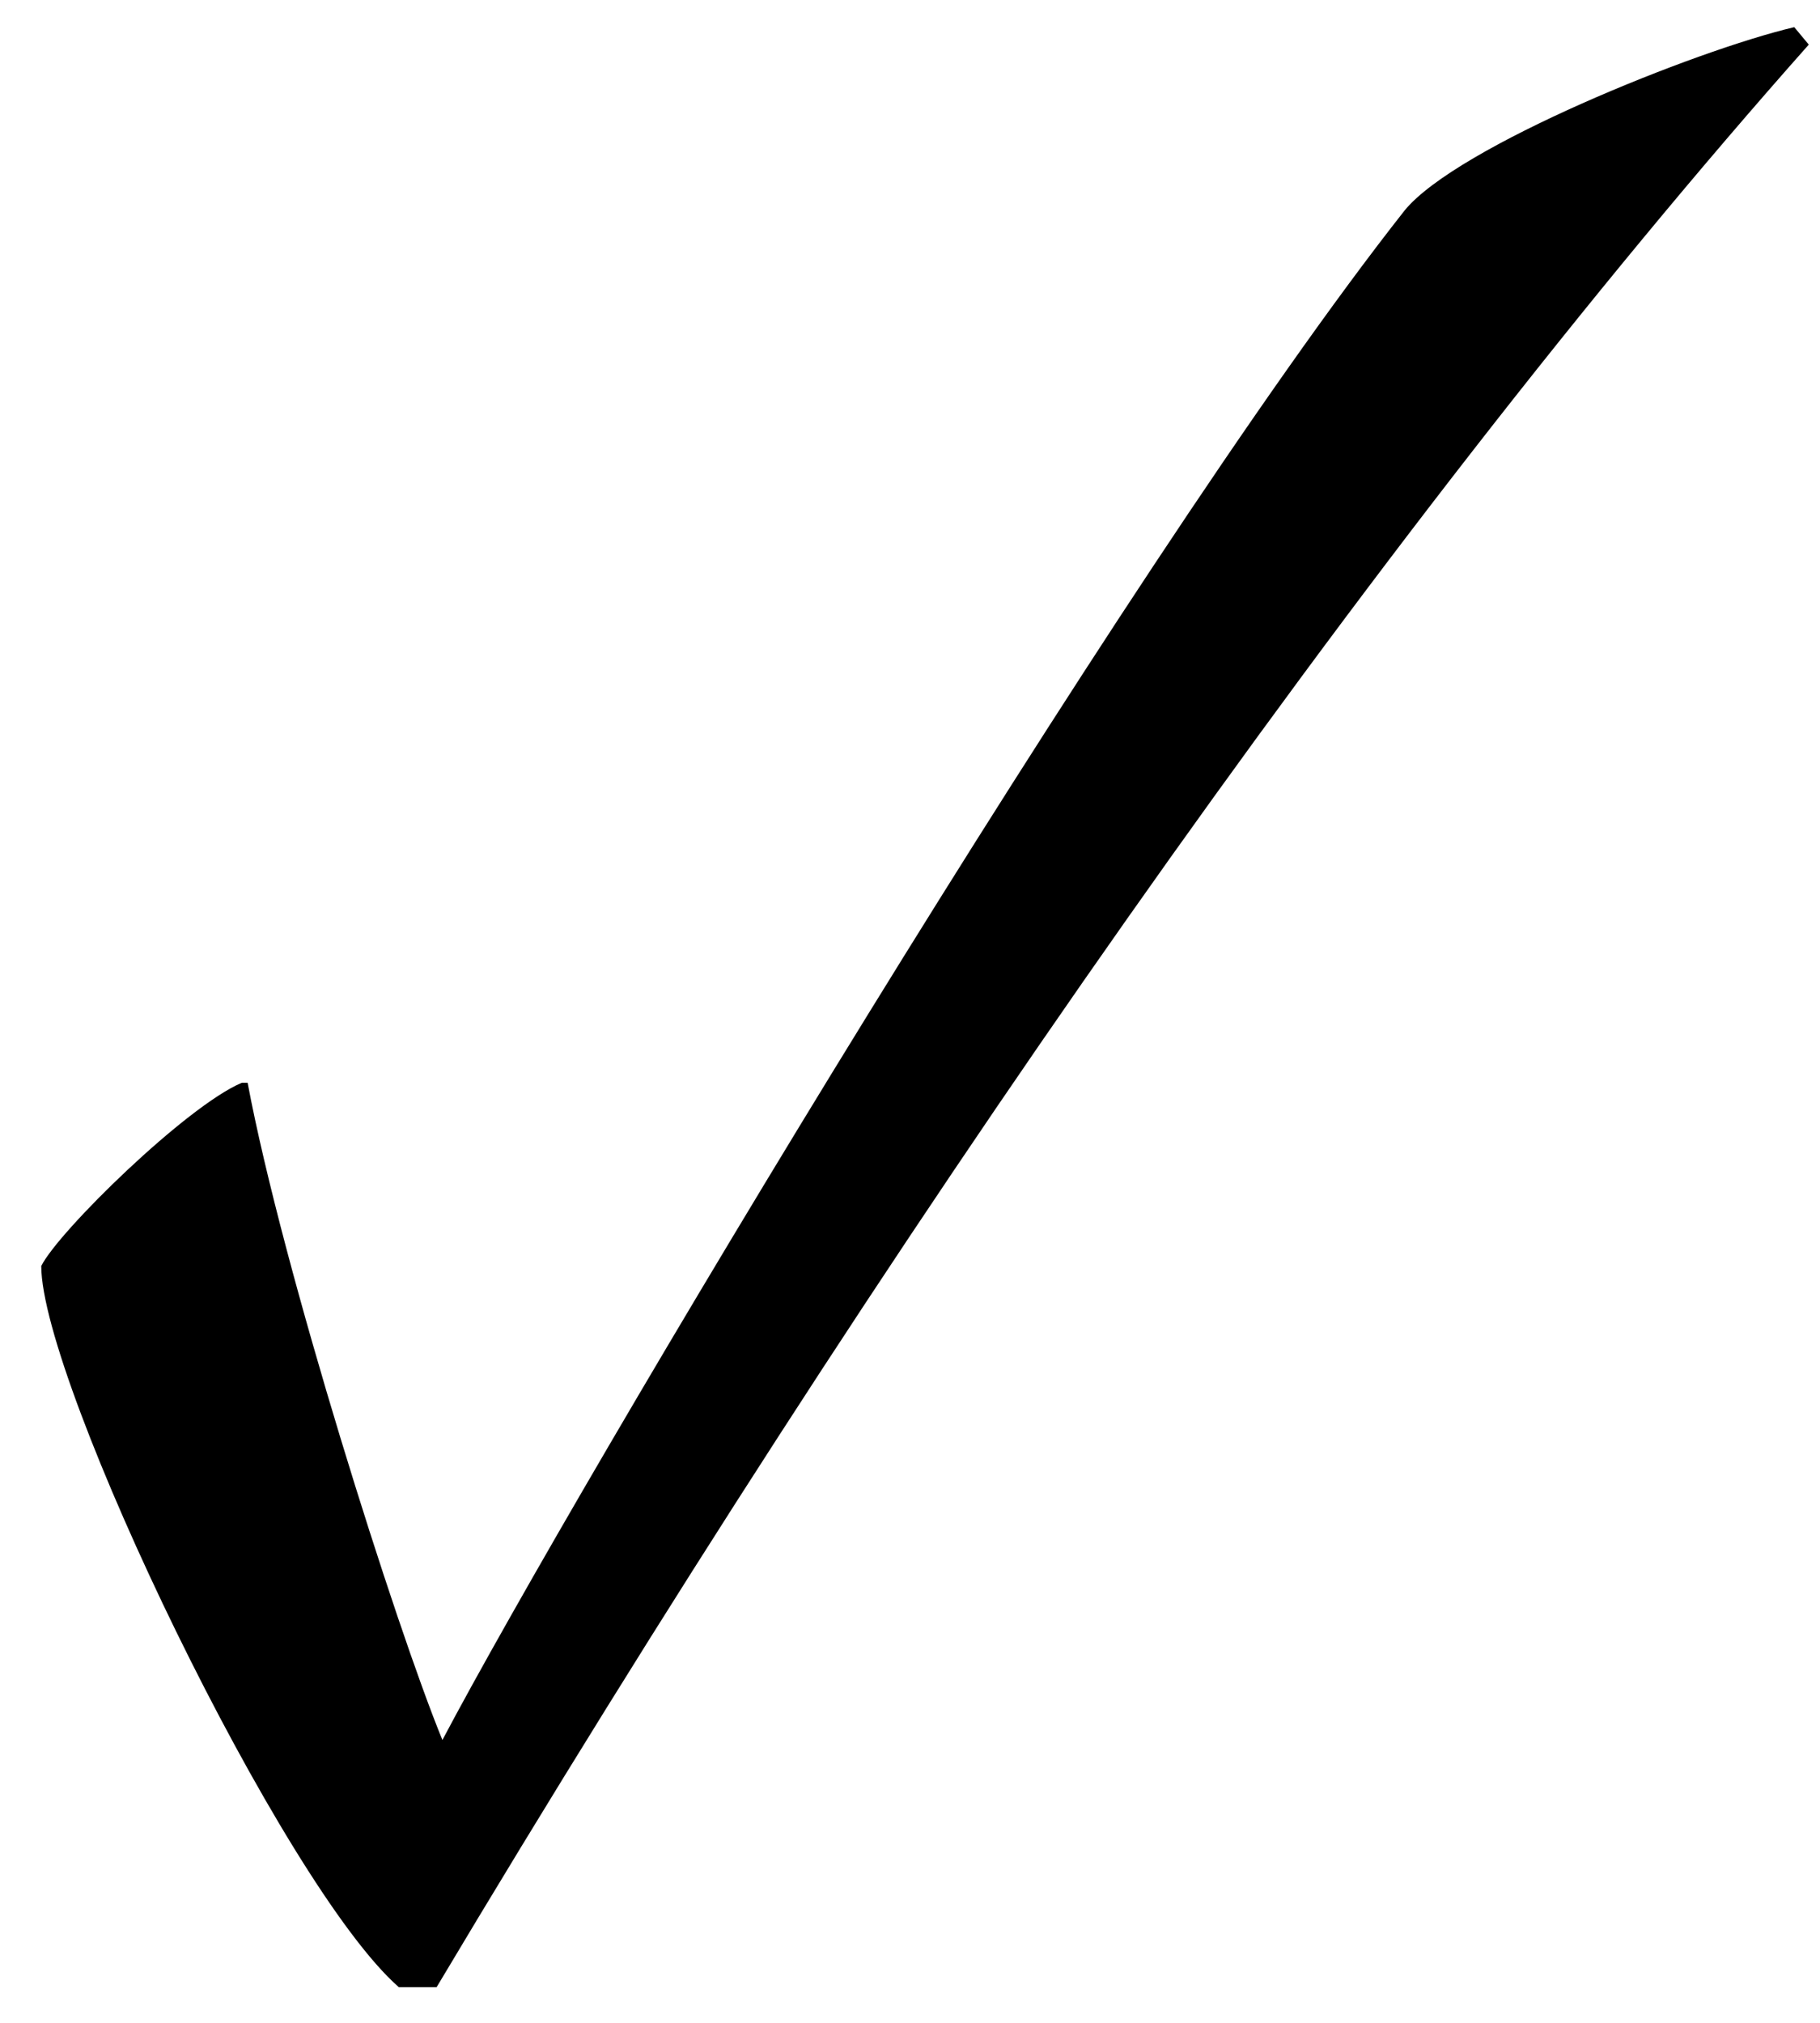 <?xml version="1.0" encoding="UTF-8"?>
<!-- Generated by Pixelmator Pro 3.5.7 -->
<svg width="36" height="40" viewBox="0 0 36 40" xmlns="http://www.w3.org/2000/svg">
    <path id="Text" fill="#000000" stroke="none" d="M 27.785 4.16 C 22.207 11.233 11.396 29.404 8.751 34.407 C 7.831 32.164 5.588 25.091 4.898 21.411 L 4.783 21.411 C 3.691 21.871 1.161 24.344 0.816 25.034 C 0.816 27.334 5.588 37.282 7.889 39.295 L 8.636 39.295 C 17.492 24.459 27.153 10.6 35.778 0.882 L 35.491 0.537 C 33.536 0.997 28.82 2.895 27.785 4.16 Z"/>
</svg>
